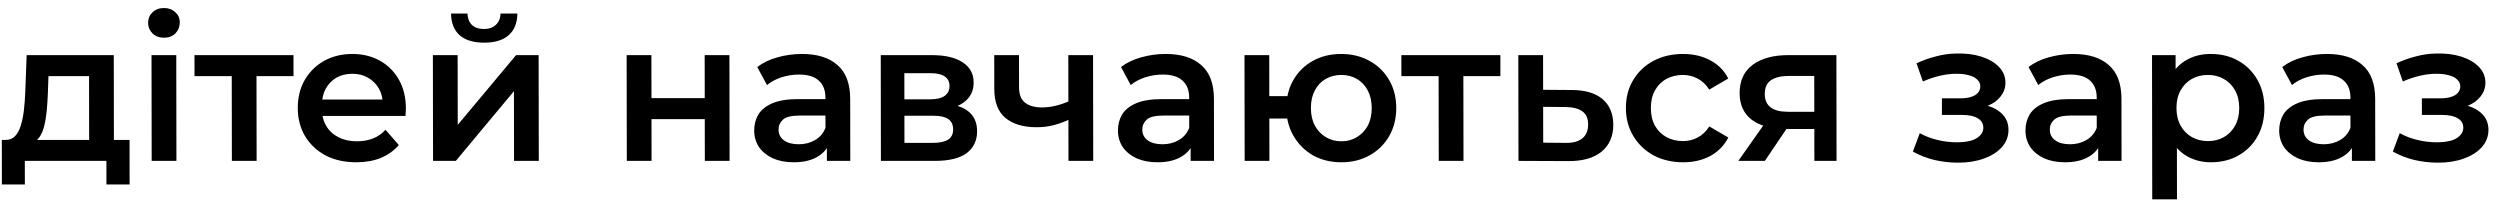 <?xml version="1.0" encoding="UTF-8"?> <svg xmlns="http://www.w3.org/2000/svg" width="202" height="17" viewBox="0 0 202 17" fill="none"> <path d="M7.204 12.072L7.195 6.152H3.915L3.869 7.528C3.849 8.019 3.817 8.493 3.775 8.952C3.733 9.4 3.664 9.816 3.569 10.2C3.474 10.573 3.335 10.883 3.154 11.128C2.973 11.373 2.734 11.533 2.435 11.608L0.451 11.304C0.771 11.304 1.027 11.203 1.218 11C1.421 10.787 1.575 10.499 1.681 10.136C1.798 9.763 1.882 9.341 1.935 8.872C1.988 8.392 2.024 7.896 2.045 7.384L2.153 4.456H9.193L9.204 12.072H7.204ZM0.152 14.904L0.147 11.304H10.467L10.472 14.904H8.6L8.597 13H2.005L2.008 14.904H0.152ZM12.255 13L12.243 4.456H14.243L14.255 13H12.255ZM13.249 3.048C12.875 3.048 12.566 2.931 12.32 2.696C12.085 2.461 11.967 2.179 11.967 1.848C11.966 1.507 12.083 1.224 12.318 1C12.563 0.765 12.872 0.648 13.245 0.648C13.618 0.648 13.923 0.76 14.158 0.984C14.403 1.197 14.526 1.469 14.527 1.8C14.527 2.152 14.411 2.451 14.176 2.696C13.942 2.931 13.633 3.048 13.249 3.048ZM18.735 13L18.724 5.672L19.188 6.152H15.716L15.714 4.456H23.714L23.716 6.152H20.26L20.724 5.672L20.735 13H18.735ZM28.787 13.112C27.837 13.112 27.005 12.925 26.29 12.552C25.585 12.168 25.035 11.645 24.639 10.984C24.254 10.323 24.061 9.571 24.06 8.728C24.059 7.875 24.244 7.123 24.617 6.472C25 5.811 25.522 5.293 26.182 4.92C26.854 4.547 27.616 4.36 28.47 4.36C29.302 4.36 30.043 4.541 30.694 4.904C31.346 5.267 31.858 5.779 32.233 6.44C32.607 7.101 32.795 7.88 32.796 8.776C32.796 8.861 32.791 8.957 32.781 9.064C32.781 9.171 32.776 9.272 32.765 9.368H25.645L25.643 8.04H31.707L30.924 8.456C30.933 7.965 30.832 7.533 30.618 7.16C30.404 6.787 30.11 6.493 29.736 6.28C29.373 6.067 28.952 5.96 28.472 5.96C27.981 5.96 27.549 6.067 27.176 6.28C26.814 6.493 26.526 6.792 26.314 7.176C26.112 7.549 26.011 7.992 26.012 8.504L26.012 8.824C26.013 9.336 26.131 9.789 26.366 10.184C26.601 10.579 26.933 10.883 27.36 11.096C27.787 11.309 28.277 11.416 28.832 11.416C29.312 11.416 29.744 11.341 30.128 11.192C30.512 11.043 30.852 10.808 31.151 10.488L32.224 11.72C31.841 12.168 31.356 12.515 30.77 12.76C30.194 12.995 29.533 13.112 28.787 13.112ZM34.99 13L34.977 4.456H36.977L36.986 10.088L41.697 4.456H43.521L43.534 13H41.534L41.526 7.368L36.83 13H34.99ZM39.12 3.448C38.266 3.448 37.61 3.251 37.151 2.856C36.691 2.451 36.456 1.864 36.444 1.096H37.772C37.783 1.48 37.901 1.784 38.126 2.008C38.361 2.232 38.686 2.344 39.102 2.344C39.507 2.344 39.827 2.232 40.062 2.008C40.306 1.784 40.434 1.48 40.444 1.096H41.804C41.795 1.864 41.556 2.451 41.087 2.856C40.629 3.251 39.973 3.448 39.12 3.448ZM50.646 13L50.633 4.456H52.633L52.639 7.928H56.943L56.937 4.456H58.937L58.95 13H56.95L56.945 9.624H52.641L52.646 13H50.646ZM66.814 13L66.812 11.272L66.699 10.904L66.695 7.88C66.694 7.293 66.517 6.84 66.165 6.52C65.812 6.189 65.279 6.024 64.564 6.024C64.084 6.024 63.61 6.099 63.141 6.248C62.682 6.397 62.293 6.605 61.973 6.872L61.187 5.416C61.645 5.064 62.189 4.803 62.818 4.632C63.458 4.451 64.119 4.36 64.802 4.36C66.039 4.36 66.994 4.659 67.667 5.256C68.35 5.843 68.693 6.755 68.695 7.992L68.703 13H66.814ZM64.127 13.112C63.487 13.112 62.926 13.005 62.446 12.792C61.966 12.568 61.592 12.264 61.325 11.88C61.068 11.485 60.94 11.043 60.939 10.552C60.938 10.072 61.05 9.64 61.273 9.256C61.507 8.872 61.885 8.568 62.408 8.344C62.93 8.12 63.623 8.008 64.487 8.008H66.967L66.969 9.336H64.633C63.95 9.336 63.492 9.448 63.258 9.672C63.023 9.885 62.906 10.152 62.907 10.472C62.907 10.835 63.052 11.123 63.34 11.336C63.628 11.549 64.028 11.656 64.54 11.656C65.031 11.656 65.468 11.544 65.852 11.32C66.246 11.096 66.528 10.765 66.698 10.328L67.036 11.528C66.845 12.029 66.499 12.419 65.998 12.696C65.508 12.973 64.884 13.112 64.127 13.112ZM71.177 13L71.165 4.456H75.341C76.375 4.456 77.186 4.648 77.773 5.032C78.371 5.416 78.671 5.96 78.672 6.664C78.673 7.357 78.397 7.901 77.842 8.296C77.288 8.68 76.553 8.872 75.635 8.872L75.874 8.376C76.909 8.376 77.677 8.568 78.179 8.952C78.692 9.325 78.949 9.875 78.95 10.6C78.951 11.357 78.669 11.949 78.104 12.376C77.54 12.792 76.681 13 75.529 13H71.177ZM73.079 11.544H75.367C75.911 11.544 76.322 11.459 76.599 11.288C76.876 11.107 77.014 10.835 77.014 10.472C77.013 10.088 76.885 9.805 76.628 9.624C76.372 9.443 75.972 9.352 75.428 9.352H73.076L73.079 11.544ZM73.074 8.024H75.17C75.682 8.024 76.066 7.933 76.322 7.752C76.588 7.56 76.721 7.293 76.72 6.952C76.72 6.6 76.586 6.339 76.319 6.168C76.063 5.997 75.679 5.912 75.167 5.912H73.071L73.074 8.024ZM86.471 9.624C86.066 9.816 85.634 9.976 85.175 10.104C84.728 10.221 84.253 10.28 83.752 10.28C82.674 10.28 81.837 10.029 81.239 9.528C80.64 9.027 80.341 8.248 80.339 7.192L80.335 4.456H82.335L82.339 7.064C82.34 7.629 82.5 8.04 82.821 8.296C83.152 8.552 83.605 8.68 84.181 8.68C84.565 8.68 84.949 8.632 85.333 8.536C85.717 8.44 86.095 8.307 86.468 8.136L86.471 9.624ZM86.332 13L86.319 4.456H88.319L88.332 13H86.332ZM96.205 13L96.203 11.272L96.09 10.904L96.085 7.88C96.085 7.293 95.908 6.84 95.555 6.52C95.203 6.189 94.669 6.024 93.955 6.024C93.475 6.024 93 6.099 92.531 6.248C92.073 6.397 91.684 6.605 91.364 6.872L90.578 5.416C91.036 5.064 91.58 4.803 92.209 4.632C92.848 4.451 93.51 4.36 94.192 4.36C95.43 4.36 96.385 4.659 97.058 5.256C97.741 5.843 98.084 6.755 98.086 7.992L98.093 13H96.205ZM93.517 13.112C92.877 13.112 92.317 13.005 91.837 12.792C91.356 12.568 90.983 12.264 90.715 11.88C90.459 11.485 90.33 11.043 90.329 10.552C90.329 10.072 90.44 9.64 90.663 9.256C90.898 8.872 91.276 8.568 91.798 8.344C92.32 8.12 93.014 8.008 93.878 8.008H96.358L96.36 9.336H94.024C93.341 9.336 92.882 9.448 92.648 9.672C92.414 9.885 92.297 10.152 92.297 10.472C92.298 10.835 92.442 11.123 92.731 11.336C93.019 11.549 93.419 11.656 93.931 11.656C94.422 11.656 94.859 11.544 95.243 11.32C95.637 11.096 95.919 10.765 96.089 10.328L96.427 11.528C96.236 12.029 95.89 12.419 95.389 12.696C94.898 12.973 94.275 13.112 93.517 13.112ZM100.568 13L100.555 4.456H102.555L102.56 7.768H105.104L105.107 9.576H102.563L102.568 13H100.568ZM108.376 13.112C107.523 13.112 106.76 12.925 106.087 12.552C105.425 12.168 104.902 11.645 104.517 10.984C104.132 10.323 103.939 9.571 103.938 8.728C103.936 7.875 104.127 7.117 104.51 6.456C104.893 5.795 105.415 5.283 106.076 4.92C106.747 4.547 107.51 4.36 108.363 4.36C109.227 4.36 109.99 4.547 110.652 4.92C111.325 5.283 111.853 5.795 112.238 6.456C112.623 7.117 112.816 7.875 112.818 8.728C112.819 9.571 112.628 10.328 112.245 11C111.862 11.661 111.335 12.179 110.663 12.552C110.003 12.925 109.24 13.112 108.376 13.112ZM108.374 11.416C108.854 11.416 109.275 11.304 109.637 11.08C110.01 10.856 110.303 10.547 110.516 10.152C110.729 9.757 110.834 9.283 110.834 8.728C110.833 8.173 110.725 7.699 110.512 7.304C110.298 6.899 110.004 6.589 109.63 6.376C109.267 6.163 108.851 6.056 108.382 6.056C107.912 6.056 107.491 6.163 107.118 6.376C106.745 6.589 106.452 6.899 106.24 7.304C106.027 7.699 105.921 8.173 105.922 8.728C105.922 9.283 106.03 9.757 106.244 10.152C106.458 10.547 106.751 10.856 107.125 11.08C107.499 11.304 107.915 11.416 108.374 11.416ZM116.25 13L116.239 5.672L116.704 6.152H113.232L113.23 4.456H121.23L121.232 6.152H117.776L118.239 5.672L118.25 13H116.25ZM126.972 7.272C128.071 7.272 128.909 7.517 129.486 8.008C130.062 8.499 130.351 9.192 130.353 10.088C130.354 11.016 130.035 11.741 129.396 12.264C128.757 12.776 127.856 13.027 126.693 13.016L122.693 13L122.68 4.456H124.68L124.684 7.256L126.972 7.272ZM126.515 11.544C127.101 11.555 127.549 11.432 127.858 11.176C128.167 10.92 128.321 10.547 128.321 10.056C128.32 9.565 128.165 9.213 127.855 9C127.556 8.776 127.108 8.659 126.511 8.648L124.686 8.632L124.691 11.528L126.515 11.544ZM136.003 13.112C135.107 13.112 134.307 12.925 133.602 12.552C132.908 12.168 132.364 11.645 131.968 10.984C131.572 10.323 131.374 9.571 131.373 8.728C131.371 7.875 131.567 7.123 131.961 6.472C132.355 5.811 132.898 5.293 133.591 4.92C134.294 4.547 135.094 4.36 135.99 4.36C136.822 4.36 137.553 4.531 138.183 4.872C138.823 5.203 139.309 5.693 139.641 6.344L138.106 7.24C137.85 6.835 137.535 6.536 137.161 6.344C136.798 6.152 136.403 6.056 135.977 6.056C135.486 6.056 135.043 6.163 134.649 6.376C134.255 6.589 133.946 6.899 133.722 7.304C133.499 7.699 133.388 8.173 133.389 8.728C133.389 9.283 133.502 9.763 133.727 10.168C133.951 10.563 134.261 10.867 134.656 11.08C135.051 11.293 135.494 11.4 135.984 11.4C136.411 11.4 136.806 11.304 137.168 11.112C137.541 10.92 137.855 10.621 138.111 10.216L139.648 11.112C139.318 11.752 138.834 12.248 138.194 12.6C137.565 12.941 136.835 13.112 136.003 13.112ZM146.601 13L146.597 10.088L146.886 10.424H144.326C143.152 10.424 142.229 10.179 141.556 9.688C140.894 9.187 140.563 8.467 140.561 7.528C140.56 6.525 140.911 5.763 141.614 5.24C142.328 4.717 143.277 4.456 144.461 4.456H148.381L148.393 13H146.601ZM140.457 13L142.757 9.736H144.805L142.601 13H140.457ZM146.596 9.448L146.59 5.608L146.879 6.136H144.527C143.908 6.136 143.429 6.253 143.088 6.488C142.757 6.712 142.593 7.08 142.593 7.592C142.595 8.552 143.219 9.032 144.467 9.032H146.883L146.596 9.448ZM158.21 13.144C158.999 13.144 159.698 13.032 160.305 12.808C160.924 12.584 161.408 12.275 161.76 11.88C162.111 11.475 162.287 11.011 162.286 10.488C162.285 9.837 162.012 9.325 161.467 8.952C160.923 8.568 160.176 8.376 159.227 8.376L159.163 8.808C159.718 8.808 160.208 8.717 160.635 8.536C161.072 8.355 161.413 8.104 161.658 7.784C161.913 7.453 162.041 7.085 162.04 6.68C162.039 6.189 161.863 5.763 161.51 5.4C161.158 5.037 160.677 4.76 160.069 4.568C159.461 4.376 158.767 4.296 157.989 4.328C157.477 4.339 156.959 4.413 156.437 4.552C155.925 4.68 155.397 4.867 154.854 5.112L155.368 6.584C155.837 6.381 156.295 6.227 156.743 6.12C157.202 6.013 157.644 5.96 158.071 5.96C158.476 5.96 158.823 6.003 159.111 6.088C159.399 6.163 159.618 6.28 159.768 6.44C159.928 6.589 160.008 6.765 160.009 6.968C160.009 7.171 159.945 7.347 159.817 7.496C159.69 7.645 159.503 7.757 159.258 7.832C159.023 7.907 158.735 7.944 158.394 7.944H156.906L156.908 9.288H158.556C159.1 9.288 159.516 9.379 159.804 9.56C160.103 9.731 160.253 9.987 160.254 10.328C160.254 10.563 160.163 10.771 159.982 10.952C159.812 11.133 159.567 11.272 159.247 11.368C158.927 11.453 158.543 11.496 158.095 11.496C157.573 11.496 157.05 11.432 156.527 11.304C156.004 11.176 155.534 10.995 155.118 10.76L154.56 12.248C155.073 12.536 155.644 12.76 156.273 12.92C156.914 13.069 157.559 13.144 158.21 13.144ZM169.533 13L169.531 11.272L169.418 10.904L169.414 7.88C169.413 7.293 169.236 6.84 168.884 6.52C168.531 6.189 167.998 6.024 167.283 6.024C166.803 6.024 166.328 6.099 165.859 6.248C165.401 6.397 165.012 6.605 164.692 6.872L163.906 5.416C164.364 5.064 164.908 4.803 165.537 4.632C166.177 4.451 166.838 4.36 167.52 4.36C168.758 4.36 169.713 4.659 170.386 5.256C171.069 5.843 171.412 6.755 171.414 7.992L171.421 13H169.533ZM166.845 13.112C166.205 13.112 165.645 13.005 165.165 12.792C164.685 12.568 164.311 12.264 164.044 11.88C163.787 11.485 163.658 11.043 163.658 10.552C163.657 10.072 163.768 9.64 163.992 9.256C164.226 8.872 164.604 8.568 165.126 8.344C165.649 8.12 166.342 8.008 167.206 8.008H169.686L169.688 9.336H167.352C166.669 9.336 166.211 9.448 165.976 9.672C165.742 9.885 165.625 10.152 165.625 10.472C165.626 10.835 165.77 11.123 166.059 11.336C166.347 11.549 166.747 11.656 167.259 11.656C167.75 11.656 168.187 11.544 168.571 11.32C168.965 11.096 169.247 10.765 169.417 10.328L169.755 11.528C169.564 12.029 169.218 12.419 168.717 12.696C168.227 12.973 167.603 13.112 166.845 13.112ZM178.632 13.112C177.939 13.112 177.304 12.952 176.728 12.632C176.162 12.312 175.708 11.832 175.365 11.192C175.034 10.541 174.867 9.72 174.866 8.728C174.864 7.725 175.023 6.904 175.342 6.264C175.672 5.624 176.119 5.149 176.684 4.84C177.249 4.52 177.894 4.36 178.619 4.36C179.462 4.36 180.204 4.541 180.844 4.904C181.495 5.267 182.008 5.773 182.382 6.424C182.767 7.075 182.96 7.843 182.962 8.728C182.963 9.613 182.772 10.387 182.389 11.048C182.017 11.699 181.506 12.205 180.855 12.568C180.216 12.931 179.475 13.112 178.632 13.112ZM173.901 16.104L173.883 4.456H175.787L175.79 6.472L175.73 8.744L175.893 11.016L175.901 16.104H173.901ZM178.406 11.4C178.886 11.4 179.312 11.293 179.685 11.08C180.069 10.867 180.372 10.557 180.596 10.152C180.819 9.747 180.931 9.272 180.93 8.728C180.929 8.173 180.816 7.699 180.592 7.304C180.367 6.899 180.063 6.589 179.678 6.376C179.305 6.163 178.878 6.056 178.398 6.056C177.918 6.056 177.486 6.163 177.102 6.376C176.719 6.589 176.415 6.899 176.192 7.304C175.968 7.699 175.857 8.173 175.858 8.728C175.859 9.272 175.971 9.747 176.196 10.152C176.42 10.557 176.725 10.867 177.109 11.08C177.494 11.293 177.926 11.4 178.406 11.4ZM190.033 13L190.031 11.272L189.918 10.904L189.914 7.88C189.913 7.293 189.736 6.84 189.384 6.52C189.031 6.189 188.498 6.024 187.783 6.024C187.303 6.024 186.828 6.099 186.359 6.248C185.901 6.397 185.512 6.605 185.192 6.872L184.406 5.416C184.864 5.064 185.408 4.803 186.037 4.632C186.677 4.451 187.338 4.36 188.02 4.36C189.258 4.36 190.213 4.659 190.886 5.256C191.569 5.843 191.912 6.755 191.914 7.992L191.921 13H190.033ZM187.345 13.112C186.705 13.112 186.145 13.005 185.665 12.792C185.185 12.568 184.811 12.264 184.544 11.88C184.287 11.485 184.158 11.043 184.158 10.552C184.157 10.072 184.268 9.64 184.492 9.256C184.726 8.872 185.104 8.568 185.626 8.344C186.149 8.12 186.842 8.008 187.706 8.008H190.186L190.188 9.336H187.852C187.169 9.336 186.711 9.448 186.476 9.672C186.242 9.885 186.125 10.152 186.125 10.472C186.126 10.835 186.27 11.123 186.559 11.336C186.847 11.549 187.247 11.656 187.759 11.656C188.25 11.656 188.687 11.544 189.071 11.32C189.465 11.096 189.747 10.765 189.917 10.328L190.255 11.528C190.064 12.029 189.718 12.419 189.217 12.696C188.727 12.973 188.103 13.112 187.345 13.112ZM196.991 13.144C197.78 13.144 198.479 13.032 199.086 12.808C199.705 12.584 200.19 12.275 200.541 11.88C200.892 11.475 201.068 11.011 201.067 10.488C201.066 9.837 200.793 9.325 200.249 8.952C199.704 8.568 198.957 8.376 198.008 8.376L197.944 8.808C198.499 8.808 198.99 8.717 199.416 8.536C199.853 8.355 200.194 8.104 200.439 7.784C200.694 7.453 200.822 7.085 200.821 6.68C200.821 6.189 200.644 5.763 200.291 5.4C199.939 5.037 199.458 4.76 198.85 4.568C198.242 4.376 197.548 4.296 196.77 4.328C196.258 4.339 195.741 4.413 195.218 4.552C194.706 4.68 194.179 4.867 193.635 5.112L194.149 6.584C194.618 6.381 195.077 6.227 195.525 6.12C195.983 6.013 196.426 5.96 196.852 5.96C197.258 5.96 197.604 6.003 197.892 6.088C198.181 6.163 198.399 6.28 198.549 6.44C198.709 6.589 198.789 6.765 198.79 6.968C198.79 7.171 198.726 7.347 198.599 7.496C198.471 7.645 198.284 7.757 198.039 7.832C197.804 7.907 197.517 7.944 197.175 7.944H195.687L195.689 9.288H197.337C197.881 9.288 198.297 9.379 198.586 9.56C198.885 9.731 199.034 9.987 199.035 10.328C199.035 10.563 198.945 10.771 198.764 10.952C198.593 11.133 198.348 11.272 198.028 11.368C197.708 11.453 197.324 11.496 196.876 11.496C196.354 11.496 195.831 11.432 195.308 11.304C194.785 11.176 194.316 10.995 193.899 10.76L193.342 12.248C193.854 12.536 194.425 12.76 195.055 12.92C195.695 13.069 196.34 13.144 196.991 13.144Z" fill="black"></path> </svg> 